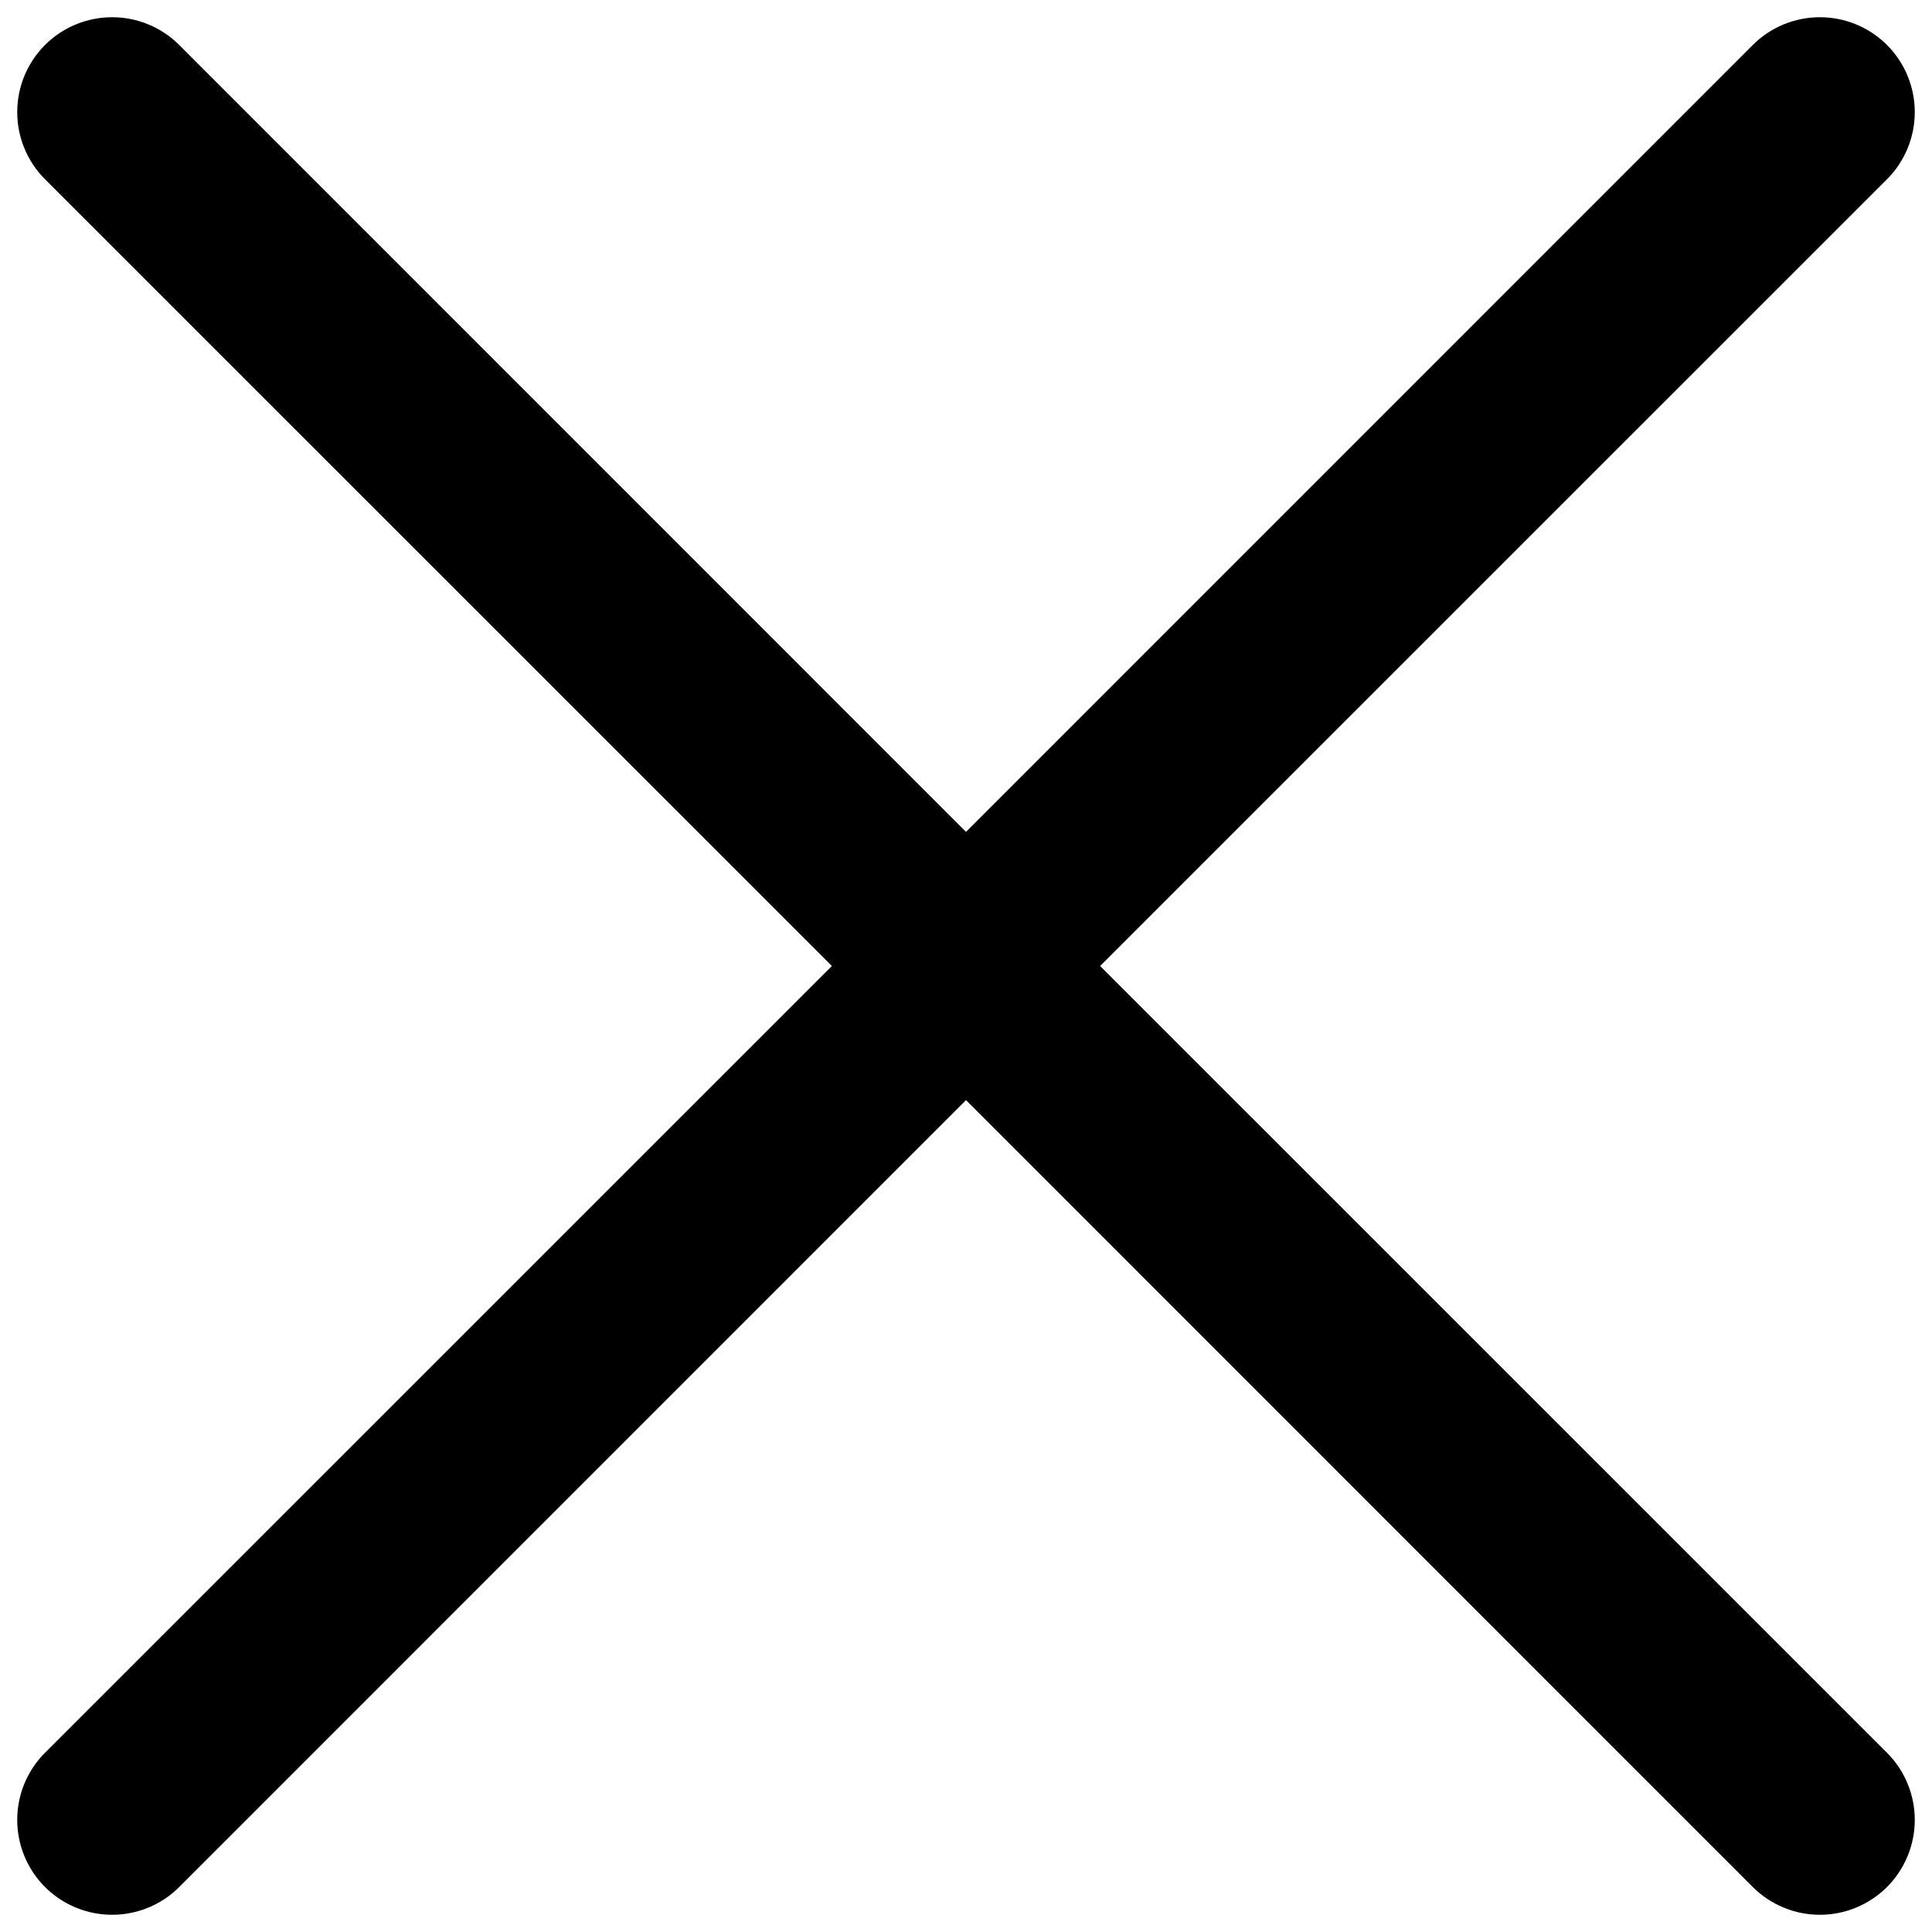 <svg width="35" height="35" viewBox="0 0 35 35" fill="none" xmlns="http://www.w3.org/2000/svg">
<path d="M34.185 31.753C34.344 31.912 34.471 32.102 34.557 32.311C34.644 32.519 34.688 32.743 34.688 32.969C34.688 33.195 34.644 33.418 34.557 33.627C34.471 33.836 34.344 34.025 34.185 34.185C34.025 34.344 33.836 34.471 33.627 34.557C33.418 34.644 33.195 34.688 32.969 34.688C32.743 34.688 32.519 34.644 32.311 34.557C32.102 34.471 31.912 34.344 31.753 34.185L17.5 19.93L3.247 34.185C2.925 34.507 2.487 34.688 2.031 34.688C1.575 34.688 1.138 34.507 0.815 34.185C0.493 33.862 0.312 33.425 0.312 32.969C0.312 32.513 0.493 32.075 0.815 31.753L15.07 17.5L0.815 3.247C0.493 2.925 0.312 2.487 0.312 2.031C0.312 1.575 0.493 1.138 0.815 0.815C1.138 0.493 1.575 0.312 2.031 0.312C2.487 0.312 2.925 0.493 3.247 0.815L17.5 15.07L31.753 0.815C32.075 0.493 32.513 0.312 32.969 0.312C33.425 0.312 33.862 0.493 34.185 0.815C34.507 1.138 34.688 1.575 34.688 2.031C34.688 2.487 34.507 2.925 34.185 3.247L19.93 17.5L34.185 31.753Z" fill="black"/>
</svg>
